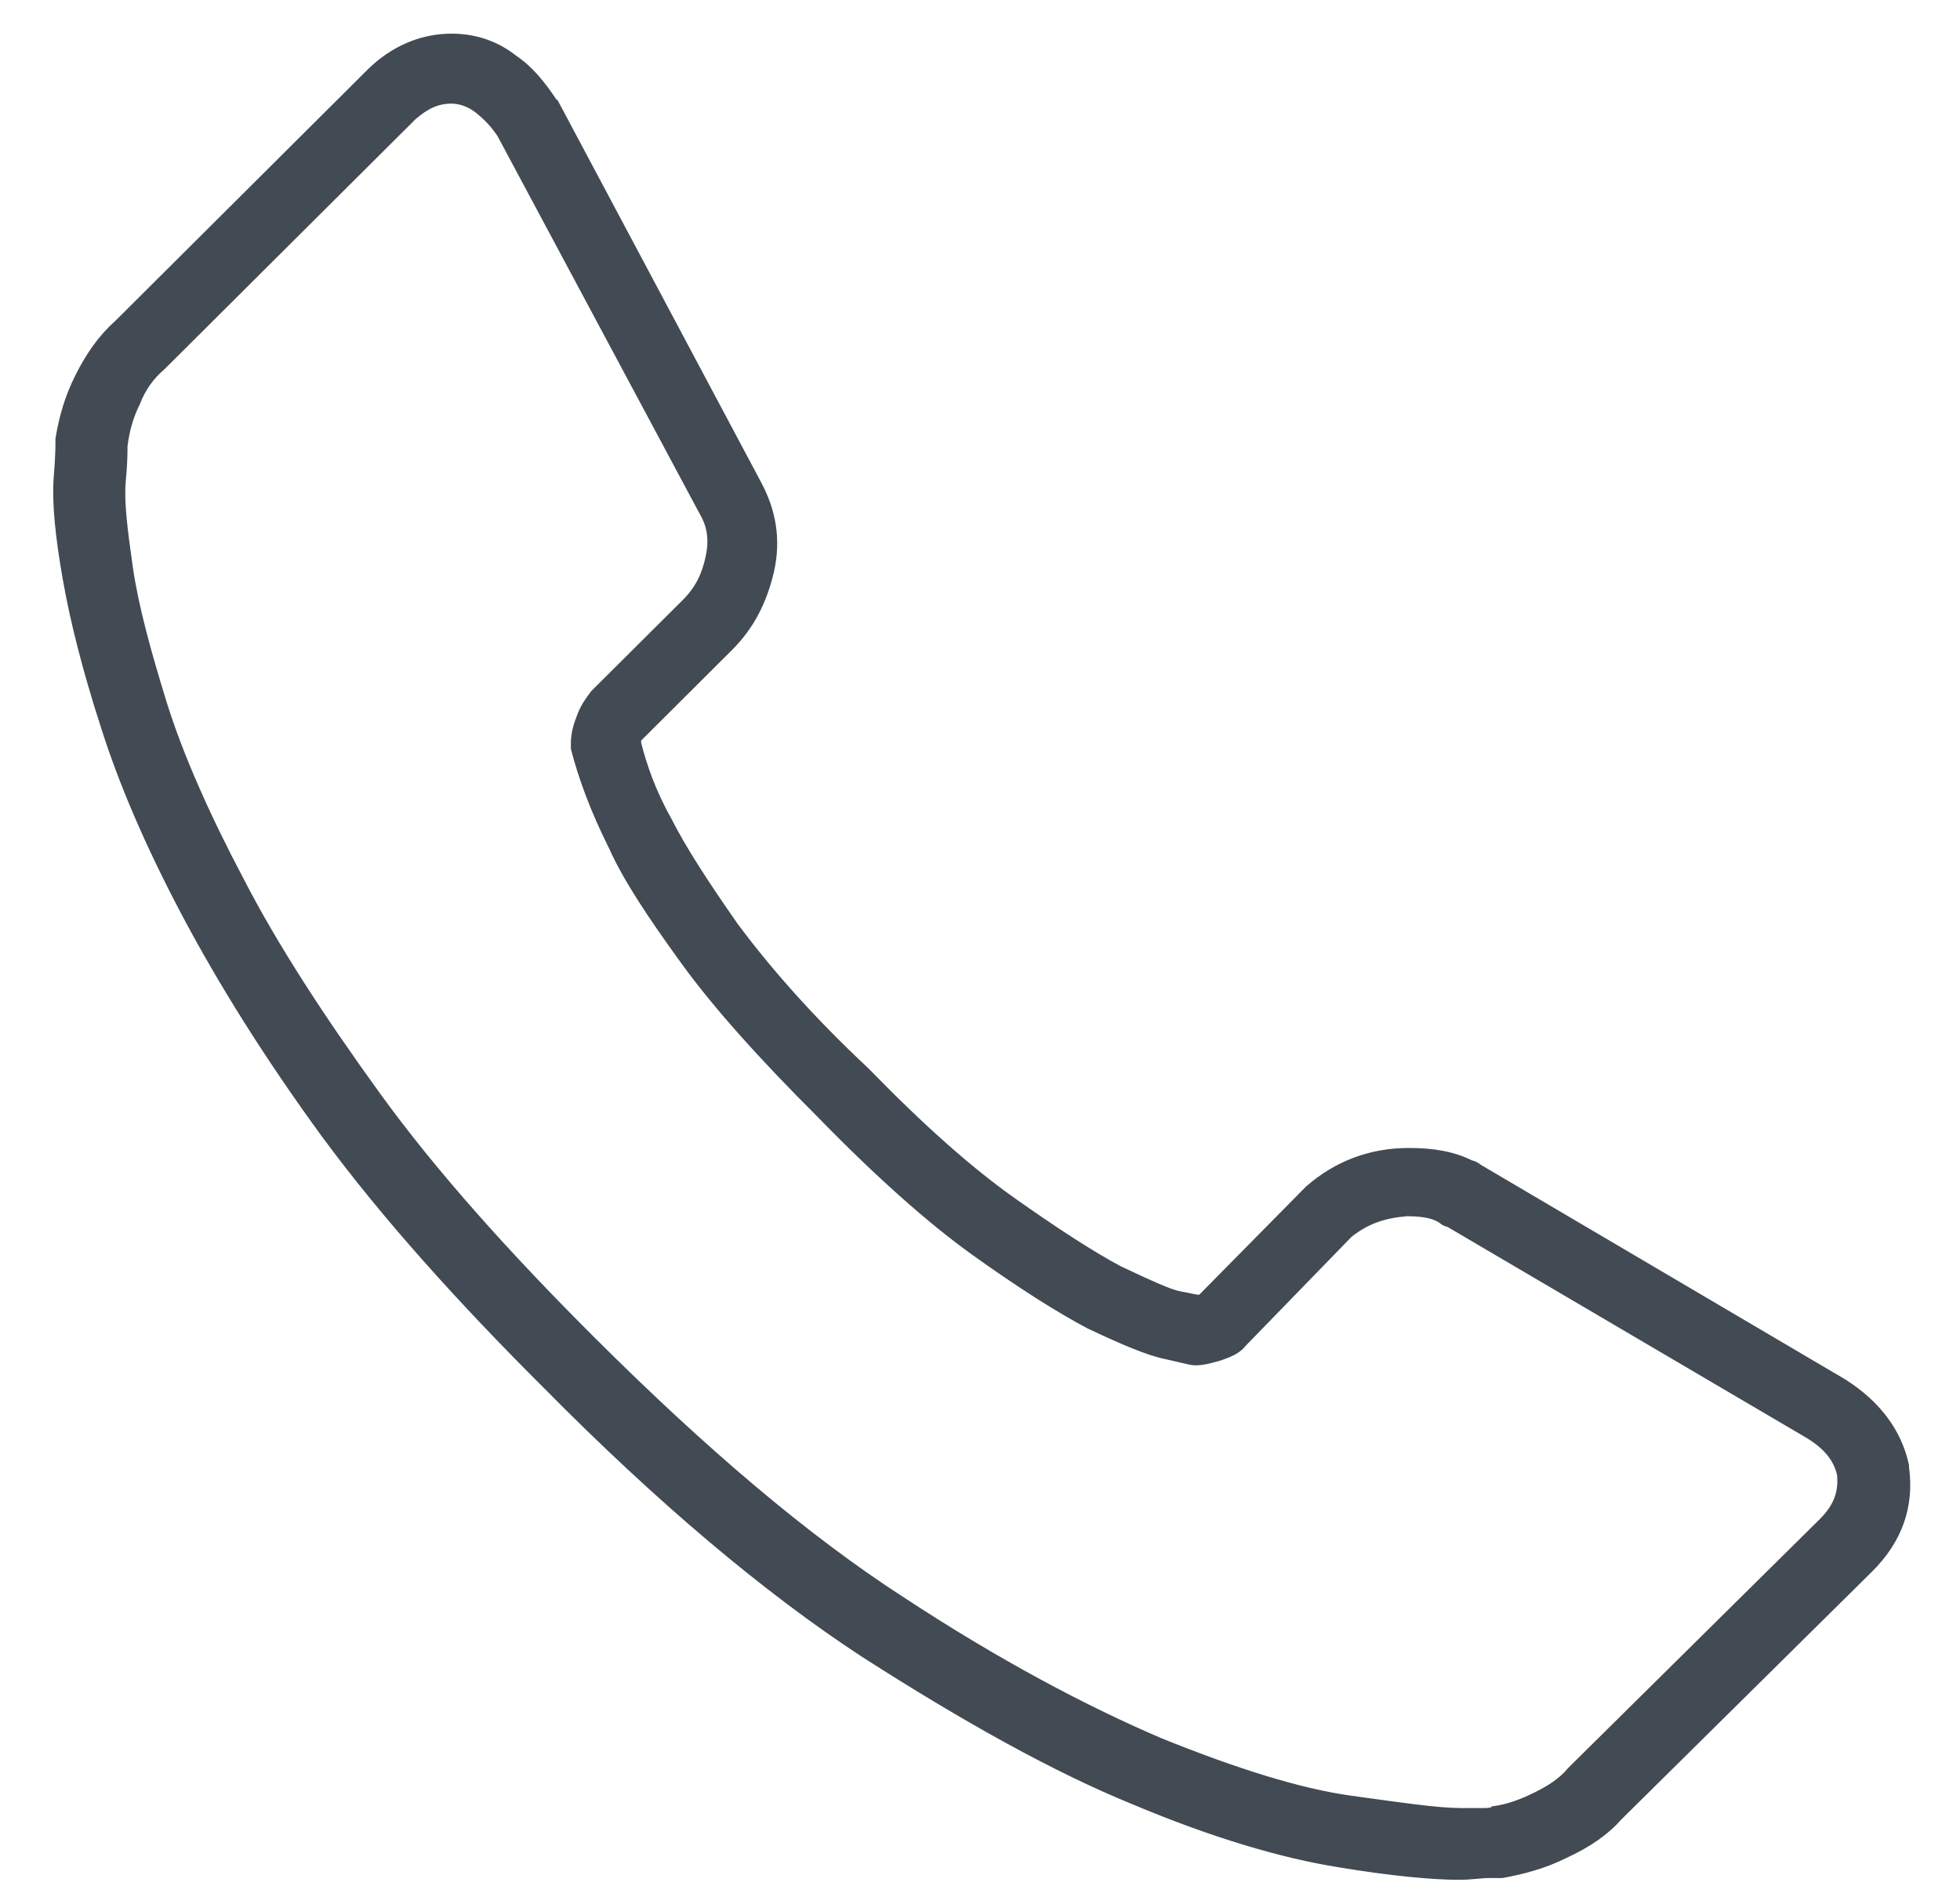 <svg width="35" height="34" viewBox="0 0 35 34" fill="none" xmlns="http://www.w3.org/2000/svg">
<path d="M26.055 33.524C25.606 33.524 24.868 33.46 23.906 33.3C22.912 33.14 21.693 32.789 20.25 32.182C18.839 31.607 17.236 30.712 15.44 29.562C13.676 28.412 11.752 26.783 9.763 24.77C8.192 23.205 6.845 21.703 5.787 20.266C4.76 18.86 3.927 17.519 3.285 16.305C2.644 15.091 2.163 13.973 1.842 12.95C1.521 11.96 1.297 11.065 1.169 10.331C1.04 9.596 0.976 8.989 1.008 8.542C1.04 8.158 1.04 7.967 1.04 7.903C1.04 7.871 1.04 7.839 1.04 7.839C1.104 7.455 1.201 7.104 1.393 6.721C1.585 6.337 1.81 6.018 2.099 5.762L6.588 1.29C7.005 0.874 7.518 0.651 8.064 0.651C8.48 0.651 8.865 0.779 9.186 1.034C9.475 1.226 9.699 1.513 9.892 1.801C9.892 1.801 9.892 1.833 9.924 1.833L13.547 8.637C13.804 9.117 13.9 9.628 13.772 10.203C13.644 10.746 13.419 11.193 13.034 11.576L11.399 13.206C11.399 13.206 11.399 13.206 11.399 13.238C11.399 13.27 11.399 13.27 11.399 13.27C11.495 13.653 11.655 14.132 11.944 14.643C12.201 15.155 12.617 15.793 13.131 16.528C13.676 17.263 14.445 18.157 15.472 19.116C16.466 20.138 17.332 20.905 18.102 21.448C18.871 21.991 19.512 22.406 19.994 22.662C20.603 22.949 20.892 23.077 21.052 23.109L21.373 23.173H21.405C21.405 23.173 21.405 23.173 21.437 23.173L23.329 21.256L23.361 21.224C23.874 20.777 24.483 20.553 25.157 20.553C25.606 20.553 25.959 20.617 26.279 20.777C26.311 20.777 26.375 20.809 26.408 20.841L32.918 24.675C33.527 25.058 33.912 25.569 34.04 26.176V26.208C34.136 26.911 33.912 27.518 33.399 28.029L28.909 32.469C28.685 32.725 28.364 32.949 27.947 33.14C27.562 33.332 27.177 33.428 26.825 33.492C26.792 33.492 26.76 33.492 26.728 33.492C26.728 33.492 26.664 33.492 26.6 33.492C26.44 33.492 26.279 33.524 26.055 33.524ZM2.227 7.967C2.227 8.062 2.227 8.286 2.195 8.605C2.163 8.957 2.227 9.468 2.323 10.139C2.419 10.81 2.644 11.64 2.932 12.567C3.221 13.493 3.702 14.579 4.311 15.729C4.921 16.912 5.755 18.189 6.749 19.563C7.743 20.937 9.058 22.406 10.597 23.94C12.553 25.889 14.381 27.454 16.113 28.572C17.813 29.69 19.384 30.521 20.731 31.096C22.078 31.639 23.201 31.99 24.099 32.118C25.029 32.246 25.67 32.342 26.087 32.342C26.247 32.342 26.375 32.342 26.472 32.342C26.568 32.342 26.632 32.342 26.664 32.31C26.921 32.278 27.177 32.182 27.434 32.054C27.69 31.926 27.883 31.799 28.043 31.607L32.533 27.166C32.789 26.911 32.886 26.655 32.854 26.336C32.789 26.048 32.597 25.825 32.276 25.633L25.862 21.863C25.83 21.863 25.766 21.831 25.734 21.799C25.638 21.735 25.478 21.672 25.125 21.672C24.74 21.703 24.419 21.799 24.099 22.055L22.206 24.004C22.11 24.131 21.95 24.195 21.757 24.259C21.533 24.323 21.373 24.355 21.244 24.323L20.827 24.227C20.507 24.163 20.058 23.972 19.448 23.684C18.903 23.397 18.198 22.949 17.396 22.374C16.594 21.799 15.664 20.969 14.638 19.915C13.612 18.892 12.778 17.966 12.201 17.167C11.623 16.369 11.174 15.698 10.918 15.123C10.597 14.484 10.373 13.877 10.244 13.366C10.244 13.334 10.244 13.302 10.244 13.27C10.244 13.142 10.276 12.982 10.341 12.822C10.405 12.631 10.501 12.503 10.597 12.375L12.233 10.746C12.457 10.522 12.585 10.267 12.65 9.947C12.714 9.66 12.682 9.404 12.553 9.181L8.929 2.408C8.801 2.216 8.673 2.088 8.513 1.961C8.384 1.865 8.224 1.801 8.064 1.801C7.807 1.801 7.615 1.897 7.39 2.088L2.9 6.561C2.708 6.721 2.548 6.944 2.451 7.2C2.323 7.455 2.259 7.711 2.227 7.967Z" fill="#424A53" stroke="#424A53" stroke-width="0.1"/>
</svg>
